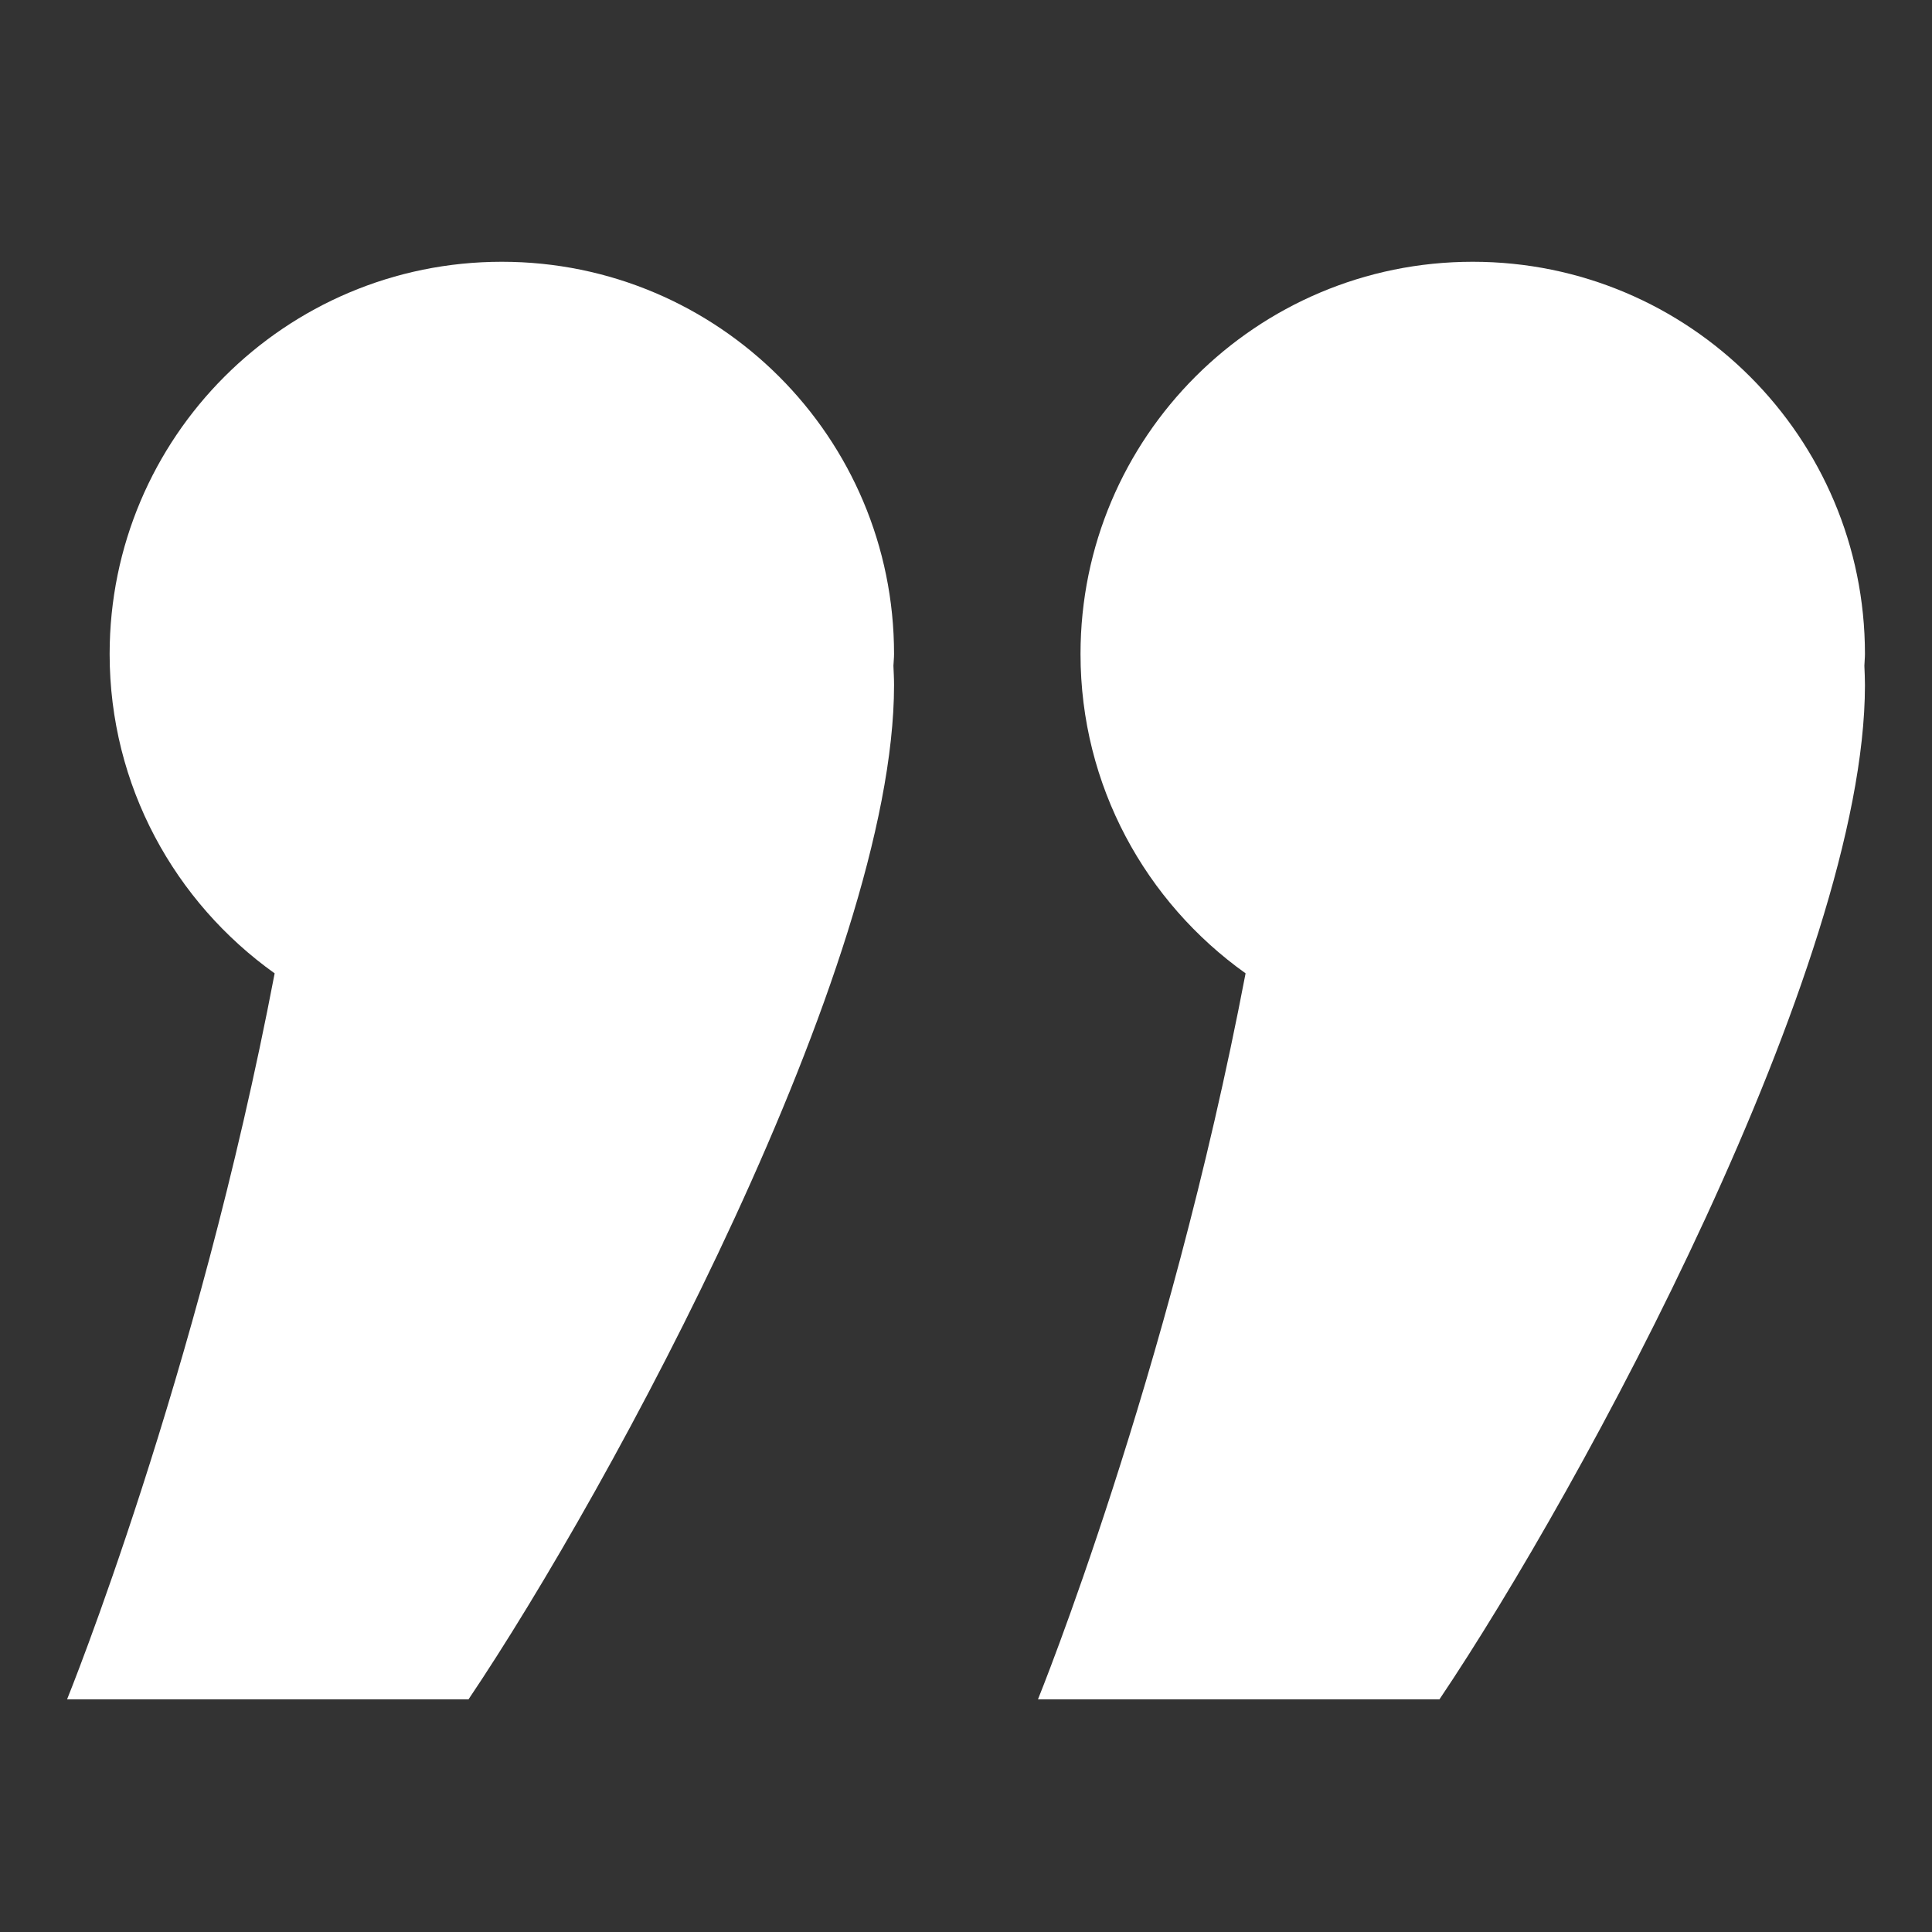 <?xml version="1.0" encoding="utf-8"?>
<!-- Generator: Adobe Illustrator 15.0.0, SVG Export Plug-In . SVG Version: 6.00 Build 0)  -->
<!DOCTYPE svg PUBLIC "-//W3C//DTD SVG 1.1//EN" "http://www.w3.org/Graphics/SVG/1.1/DTD/svg11.dtd">
<svg version="1.1" id="Ebene_1" xmlns="http://www.w3.org/2000/svg" xmlns:xlink="http://www.w3.org/1999/xlink" x="0px" y="0px"
	 width="141.73px" height="141.73px" viewBox="0 0 141.73 141.73" enable-background="new 0 0 141.73 141.73" xml:space="preserve">
<rect x="0" y="0" width="141.73" height="141.73" fill="#333333" stroke="none"/>
<path fill="#FFFFFF" d="M91.375,71.404c-5.675,29.739-15.231,53.259-15.231,53.259h29.453c10.473-15.563,31.214-53.87,31.214-74.408
	c0-0.498-0.024-0.947-0.042-1.41c0.007-0.294,0.042-0.575,0.042-0.869c0-15.892-12.879-28.773-28.773-28.773
	c-15.887,0-28.772,12.882-28.772,28.773C79.265,57.649,84.056,66.185,91.375,71.404z"/>
<path fill="#FFFFFF" d="M20.148,71.404C14.474,101.143,4.92,124.663,4.92,124.663h29.45c10.476-15.563,31.217-53.87,31.217-74.408
	c0-0.498-0.028-0.947-0.046-1.41c0.011-0.294,0.046-0.575,0.046-0.869c0-15.892-12.885-28.773-28.772-28.773
	c-15.895,0-28.772,12.882-28.772,28.773C8.042,57.649,12.829,66.185,20.148,71.404z"/>
</svg>
